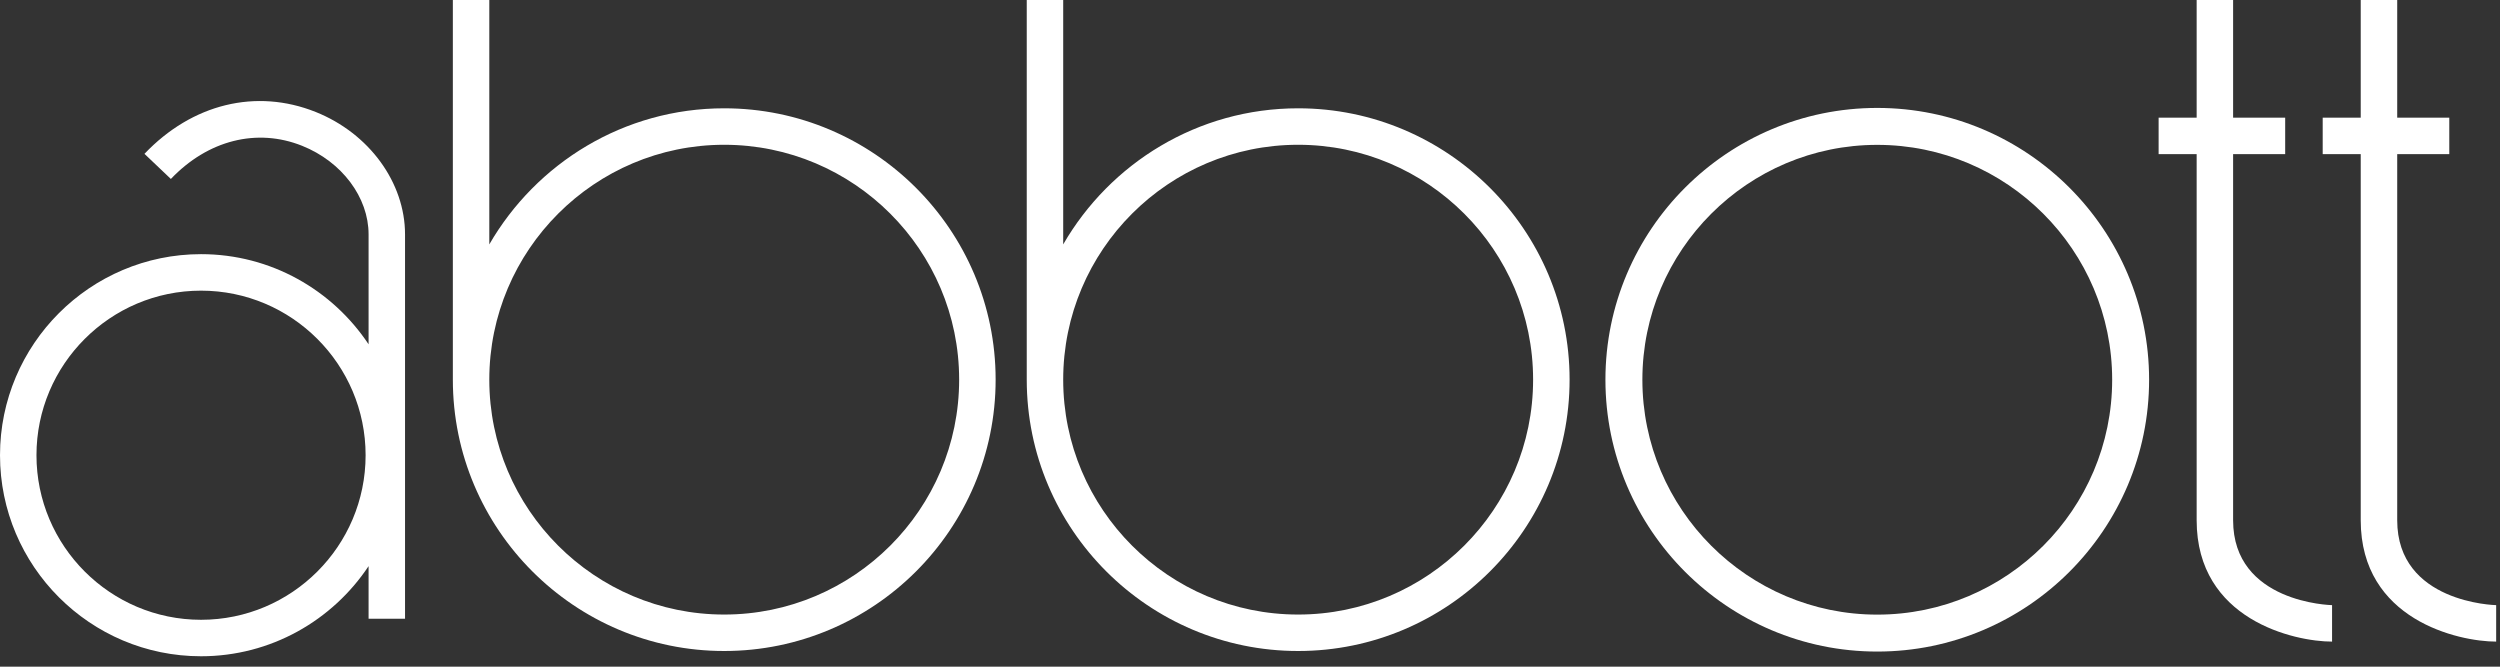 <?xml version="1.0" encoding="UTF-8" standalone="no"?><!DOCTYPE svg PUBLIC "-//W3C//DTD SVG 1.1//EN" "http://www.w3.org/Graphics/SVG/1.1/DTD/svg11.dtd"><svg width="100%" height="100%" viewBox="0 0 165 44" version="1.1" xmlns="http://www.w3.org/2000/svg" xmlns:xlink="http://www.w3.org/1999/xlink" xml:space="preserve" xmlns:serif="http://www.serif.com/" style="fill-rule:evenodd;clip-rule:evenodd;stroke-linejoin:round;stroke-miterlimit:1.414;"><rect x="0" y="0" width="165" height="44" fill="#333333" stroke="none"/><g><path d="M85.677,40.56c-8.552,0 -15.506,-6.956 -15.506,-15.503c0,-8.548 6.954,-15.502 15.506,-15.502c8.55,0 15.508,6.954 15.508,15.502c0,8.547 -6.958,15.503 -15.508,15.503Zm0,-33.412c-6.626,0 -12.407,3.622 -15.506,8.982l0,-16.13l-2.406,0l0,25.057c0,9.874 8.033,17.909 17.912,17.909c9.877,0 17.916,-8.035 17.916,-17.909c0,-9.876 -8.039,-17.909 -17.916,-17.909Z" style="fill:#fff;fill-rule:nonzero;"/><path d="M47.797,40.56c-8.547,0 -15.503,-6.956 -15.503,-15.503c0,-8.548 6.956,-15.502 15.503,-15.502c8.551,0 15.507,6.954 15.507,15.502c0,8.547 -6.956,15.503 -15.507,15.503Zm0,-33.412c-6.624,0 -12.404,3.622 -15.503,8.982l0,-16.13l-2.406,0l0,25.057c0,9.874 8.032,17.909 17.909,17.909c9.877,0 17.915,-8.035 17.915,-17.909c0,-9.876 -8.038,-17.909 -17.915,-17.909Z" style="fill:#fff;fill-rule:nonzero;"/><path d="M13.268,40.906c-5.989,0 -10.861,-4.873 -10.861,-10.861c0,-5.989 4.872,-10.862 10.861,-10.862c5.99,0 10.862,4.873 10.862,10.862c0,5.988 -4.872,10.861 -10.862,10.861Zm7.568,-33.516c-3.932,-1.572 -8.156,-0.542 -11.302,2.763l1.743,1.658c2.441,-2.562 5.681,-3.382 8.665,-2.187c2.621,1.05 4.384,3.397 4.384,5.845l0,7.254c-2.38,-3.58 -6.447,-5.949 -11.058,-5.949c-7.317,0 -13.268,5.954 -13.268,13.271c0,7.316 5.951,13.268 13.268,13.268c4.611,0 8.678,-2.368 11.058,-5.948l0,3.47l2.406,0l0,-25.366c0,-3.423 -2.369,-6.668 -5.896,-8.079Z" style="fill:#fff;fill-rule:nonzero;"/><path d="M147.385,34.338l0,-24.164l3.437,0l0,-2.407l-3.437,0l0,-7.767l-2.406,0l0,7.767l-2.51,0l0,2.407l2.51,0l0,24.164c0,6.57 6.449,8.008 8.937,8.008l0,-2.407c-0.066,0 -6.531,-0.151 -6.531,-5.601Z" style="fill:#fff;fill-rule:nonzero;"/><path d="M158.216,34.338l0,-24.164l3.437,0l0,-2.407l-3.437,0l0,-7.767l-2.408,0l0,7.767l-2.51,0l0,2.407l2.51,0l0,24.164c0,6.57 6.452,8.008 8.939,8.008l0,-2.407c-0.067,0 -6.531,-0.151 -6.531,-5.601Z" style="fill:#fff;fill-rule:nonzero;"/><path d="M123.898,40.565c-8.546,0 -15.501,-6.955 -15.501,-15.503c0,-8.547 6.955,-15.501 15.501,-15.501c8.551,0 15.505,6.954 15.505,15.501c0,8.548 -6.954,15.503 -15.505,15.503Zm0,-33.442c-9.892,0 -17.94,8.047 -17.94,17.939c0,9.892 8.048,17.941 17.94,17.941c9.895,0 17.943,-8.049 17.943,-17.941c0,-9.892 -8.048,-17.939 -17.943,-17.939Z" style="fill:#fff;fill-rule:nonzero;"/></g></svg>